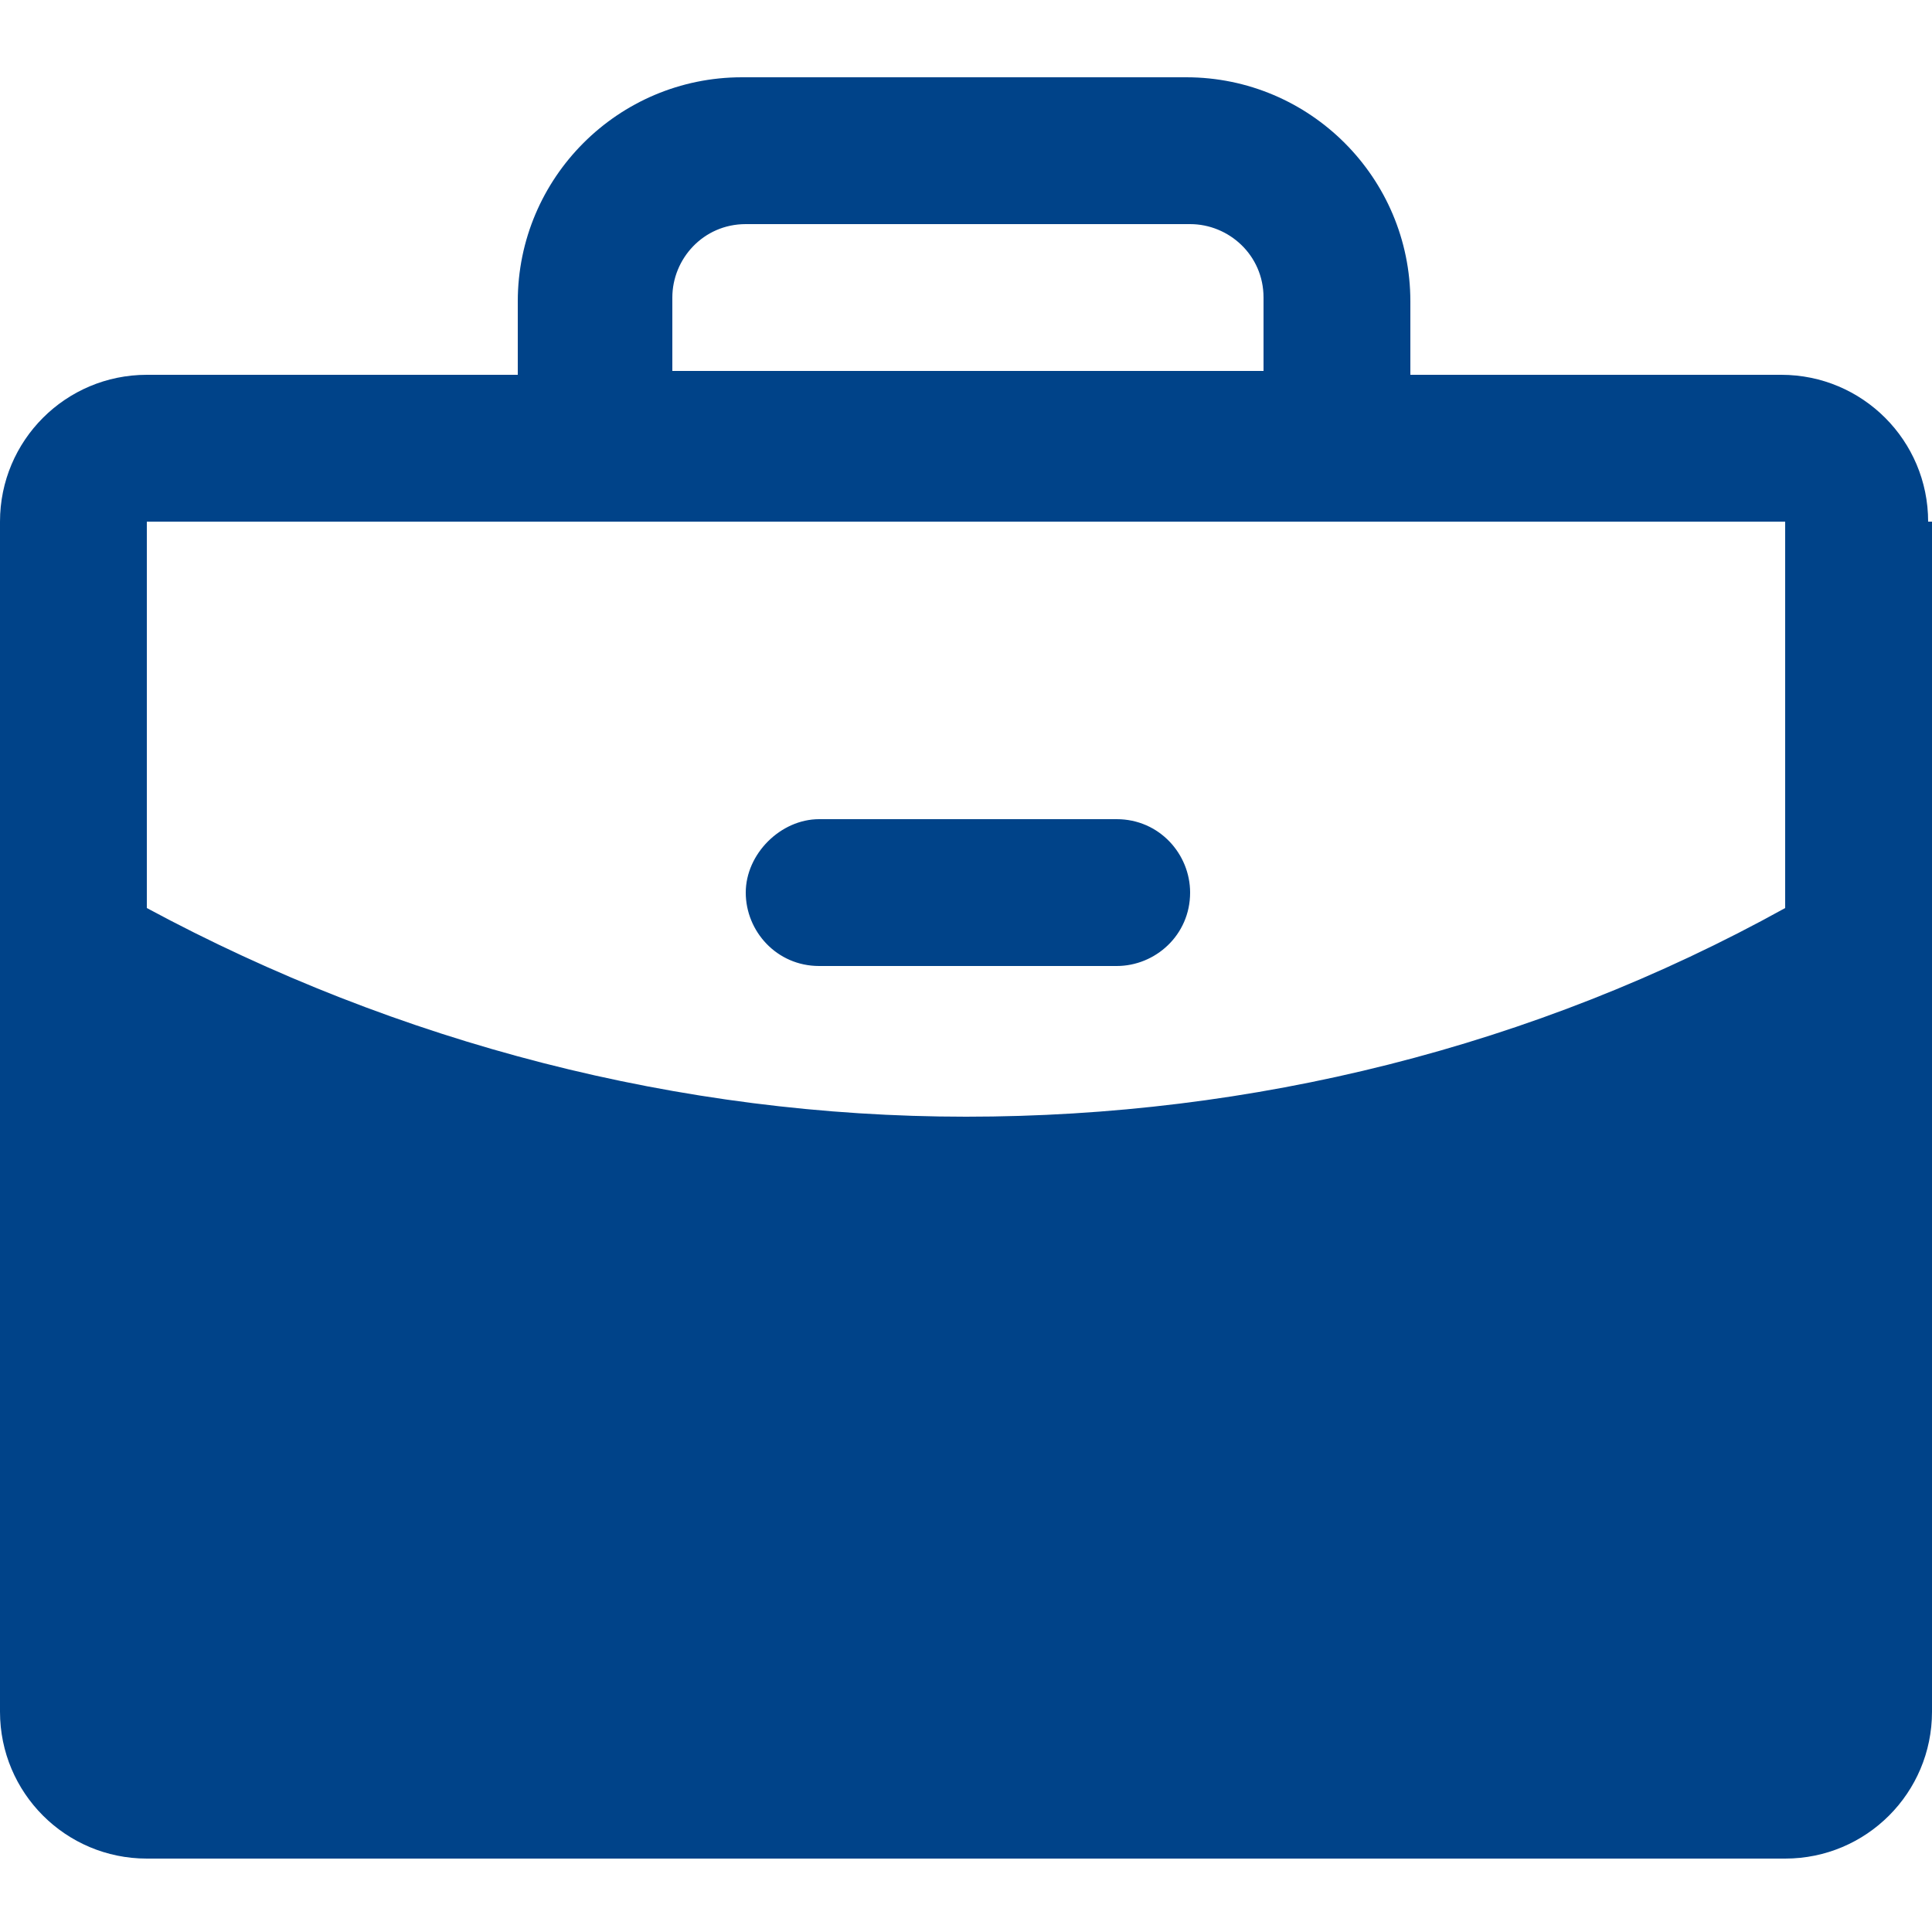<?xml version="1.0" encoding="UTF-8"?>
<svg id="Capa_1" xmlns="http://www.w3.org/2000/svg" version="1.1" viewBox="0 0 50 50">
  <!-- Generator: Adobe Illustrator 29.7.1, SVG Export Plug-In . SVG Version: 2.1.1 Build 8)  -->
  <defs>
    <style>
      .st0 {
        fill: #004389;
      }
    </style>
  </defs>
  <path class="st0" d="M30.8,23.1c0,1.1-.9,1.9-1.9,1.9h-7.7c-1.1,0-1.9-.9-1.9-1.9s.9-1.9,1.9-1.9h7.7c1.1,0,1.9.9,1.9,1.9ZM50,13.5v30.8c0,2.1-1.7,3.8-3.8,3.8H3.8c-2.1,0-3.8-1.7-3.8-3.8V13.5c0-2.1,1.7-3.8,3.8-3.8h9.6v-1.9c0-3.2,2.6-5.8,5.8-5.8h11.5c3.2,0,5.8,2.6,5.8,5.8v1.9h9.6c2.1,0,3.8,1.7,3.8,3.8ZM17.3,9.6h15.4v-1.9c0-1.1-.9-1.9-1.9-1.9h-11.5c-1.1,0-1.9.9-1.9,1.9v1.9ZM46.2,23.5v-10H3.8v10c6.5,3.5,13.8,5.4,21.2,5.4,7.4,0,14.7-1.8,21.2-5.4Z"/>
</svg>